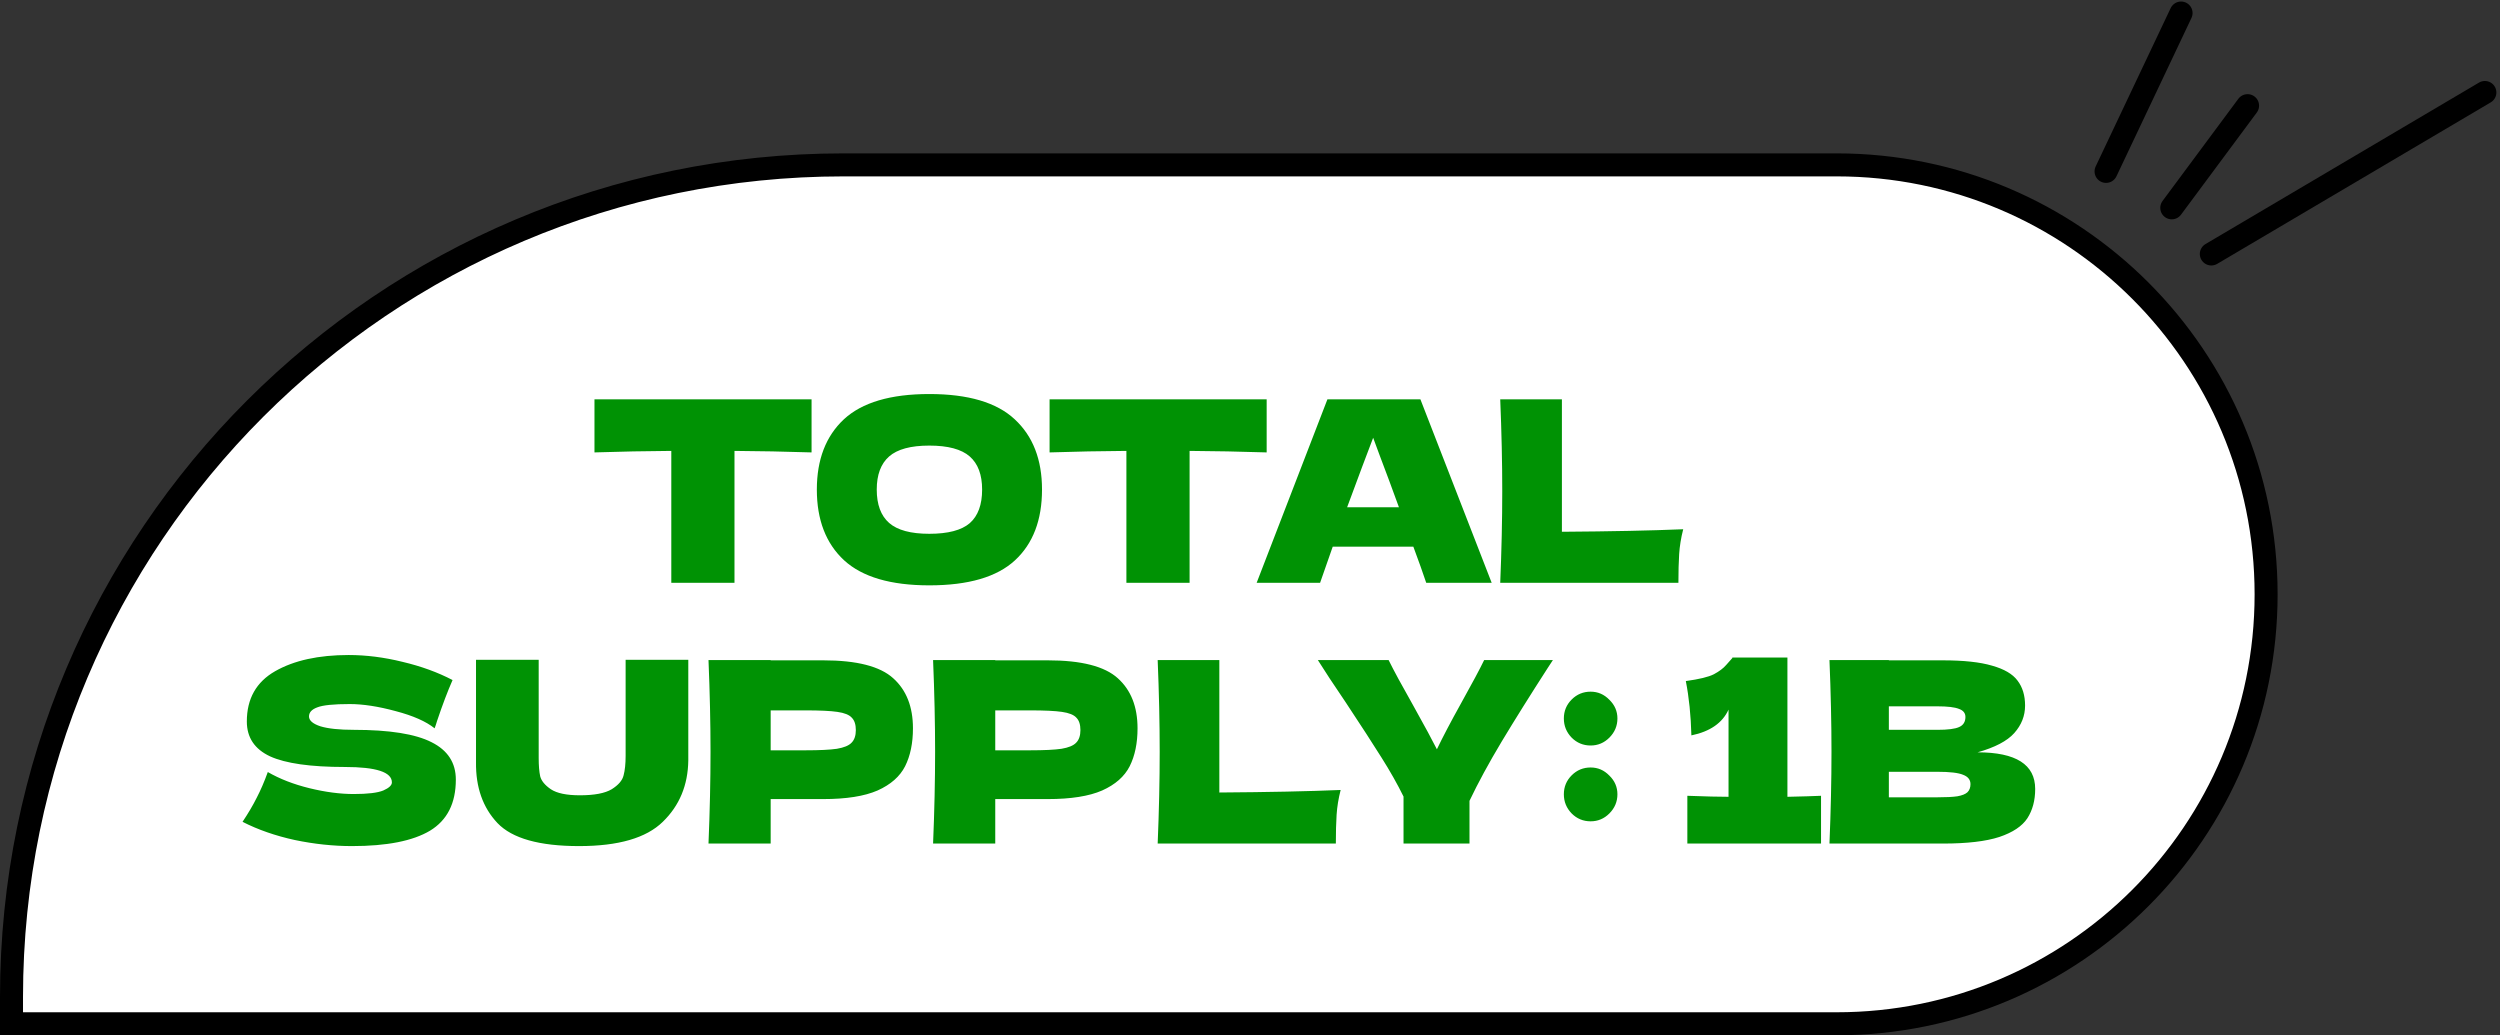 <?xml version="1.0" encoding="UTF-8"?> <svg xmlns="http://www.w3.org/2000/svg" width="326" height="135" viewBox="0 0 326 135" fill="none"><rect x="0" y="0" width="326" height="135" fill="#333333" stroke="none"/><path d="M1.5 130C1.5 70.077 50.077 21.5 110 21.5H239.5C270.428 21.5 295.5 46.572 295.5 77.5C295.5 108.428 270.428 133.5 239.5 133.5H1.5V130Z" fill="white" stroke="black" stroke-width="3"></path><path d="M105.828 58.995C102.379 58.885 99.028 58.819 95.777 58.797V76H87.538V58.797C84.264 58.819 80.925 58.885 77.519 58.995V52.075H105.828V58.995ZM121.181 76.33C116.15 76.33 112.448 75.242 110.075 73.067C107.703 70.87 106.516 67.794 106.516 63.84C106.516 59.929 107.692 56.875 110.042 54.678C112.415 52.481 116.128 51.382 121.181 51.382C126.256 51.382 129.969 52.481 132.32 54.678C134.693 56.875 135.879 59.929 135.879 63.84C135.879 67.816 134.704 70.892 132.353 73.067C130.002 75.242 126.278 76.33 121.181 76.33ZM121.181 69.607C123.62 69.607 125.378 69.145 126.454 68.223C127.531 67.278 128.069 65.817 128.069 63.84C128.069 61.906 127.531 60.467 126.454 59.522C125.378 58.578 123.62 58.105 121.181 58.105C118.765 58.105 117.018 58.578 115.941 59.522C114.865 60.467 114.327 61.906 114.327 63.84C114.327 65.795 114.865 67.245 115.941 68.19C117.018 69.134 118.765 69.607 121.181 69.607ZM165.173 58.995C161.724 58.885 158.373 58.819 155.122 58.797V76H146.883V58.797C143.609 58.819 140.27 58.885 136.865 58.995V52.075H165.173V58.995ZM185.98 76C185.563 74.748 185.003 73.177 184.3 71.287H173.787L172.139 76H163.867L173.095 52.075H185.222L194.516 76H185.98ZM182.421 66.146C181.586 63.84 180.729 61.533 179.851 59.226L179.06 57.084C178.291 59.083 177.159 62.104 175.665 66.146H182.421ZM203.672 69.343C210.043 69.299 215.316 69.189 219.49 69.013C219.204 70.134 219.029 71.21 218.963 72.243C218.897 73.276 218.864 74.528 218.864 76H195.63C195.806 71.738 195.894 67.75 195.894 64.037C195.894 60.324 195.806 56.337 195.63 52.075H203.672V69.343ZM31.627 107.166C32.374 106.045 32.989 105.002 33.472 104.035C33.977 103.068 34.461 101.948 34.922 100.674C36.482 101.574 38.295 102.277 40.36 102.783C42.425 103.288 44.347 103.541 46.127 103.541C47.95 103.541 49.236 103.387 49.983 103.079C50.73 102.75 51.103 102.398 51.103 102.025C51.103 100.685 49.06 100.015 44.974 100.015C40.492 100.015 37.24 99.553 35.219 98.63C33.198 97.686 32.187 96.17 32.187 94.083C32.187 91.117 33.417 88.931 35.878 87.525C38.339 86.118 41.535 85.415 45.468 85.415C47.753 85.415 50.093 85.712 52.487 86.305C54.904 86.876 57.079 87.667 59.013 88.678C58.375 90.128 57.705 91.897 57.002 93.984C56.87 94.423 56.761 94.753 56.673 94.972C55.552 94.072 53.861 93.325 51.598 92.731C49.335 92.116 47.335 91.809 45.6 91.809C43.513 91.809 42.106 91.951 41.381 92.237C40.656 92.501 40.294 92.896 40.294 93.424C40.294 93.951 40.788 94.379 41.777 94.709C42.788 95.016 44.238 95.17 46.127 95.17C50.785 95.17 54.168 95.708 56.277 96.785C58.386 97.84 59.441 99.465 59.441 101.662C59.441 104.738 58.32 106.957 56.08 108.319C53.839 109.659 50.444 110.33 45.896 110.33C43.458 110.33 40.975 110.066 38.448 109.539C35.922 108.989 33.648 108.198 31.627 107.166ZM81.581 86.041H89.754V99.158C89.71 102.387 88.601 105.057 86.426 107.166C84.272 109.275 80.636 110.33 75.517 110.33C70.332 110.33 66.784 109.33 64.873 107.331C62.962 105.309 62.028 102.662 62.072 99.388V86.041H70.245V98.861C70.245 99.828 70.311 100.619 70.442 101.234C70.596 101.827 71.058 102.387 71.826 102.915C72.617 103.442 73.881 103.706 75.616 103.706C77.506 103.706 78.89 103.442 79.769 102.915C80.647 102.365 81.164 101.761 81.317 101.102C81.493 100.443 81.581 99.597 81.581 98.564V86.041ZM107.35 86.108C111.722 86.108 114.765 86.887 116.478 88.447C118.192 89.985 119.049 92.16 119.049 94.972C119.049 96.906 118.708 98.553 118.027 99.916C117.346 101.256 116.149 102.31 114.435 103.079C112.721 103.826 110.36 104.2 107.35 104.2H100.495V110H92.388C92.564 105.738 92.652 101.75 92.652 98.037C92.652 94.324 92.564 90.337 92.388 86.075H100.495V86.108H107.35ZM105.043 97.84C106.866 97.84 108.228 97.774 109.129 97.642C110.052 97.488 110.689 97.224 111.041 96.851C111.414 96.477 111.601 95.928 111.601 95.203C111.601 94.478 111.425 93.94 111.074 93.588C110.744 93.215 110.118 92.962 109.195 92.83C108.294 92.698 106.91 92.633 105.043 92.633H100.495V97.84H105.043ZM136.636 86.108C141.008 86.108 144.051 86.887 145.765 88.447C147.478 89.985 148.335 92.16 148.335 94.972C148.335 96.906 147.995 98.553 147.313 99.916C146.632 101.256 145.435 102.31 143.721 103.079C142.008 103.826 139.646 104.2 136.636 104.2H129.781V110H121.674C121.85 105.738 121.938 101.75 121.938 98.037C121.938 94.324 121.85 90.337 121.674 86.075H129.781V86.108H136.636ZM134.329 97.84C136.153 97.84 137.515 97.774 138.416 97.642C139.338 97.488 139.975 97.224 140.327 96.851C140.7 96.477 140.887 95.928 140.887 95.203C140.887 94.478 140.711 93.94 140.36 93.588C140.03 93.215 139.404 92.962 138.481 92.83C137.581 92.698 136.197 92.633 134.329 92.633H129.781V97.84H134.329ZM159.002 103.343C165.373 103.299 170.646 103.189 174.82 103.013C174.535 104.134 174.359 105.211 174.293 106.243C174.227 107.276 174.194 108.528 174.194 110H150.961C151.136 105.738 151.224 101.75 151.224 98.037C151.224 94.324 151.136 90.337 150.961 86.075H159.002V103.343ZM202.497 86.075L201.871 87.03C199.52 90.677 197.499 93.907 195.807 96.719C194.137 99.509 192.742 102.08 191.622 104.431V110H183.02V103.87C182.208 102.223 181.252 100.531 180.153 98.795C179.055 97.038 177.495 94.632 175.474 91.578C173.892 89.249 172.684 87.415 171.849 86.075H181.076C181.735 87.415 182.812 89.403 184.306 92.039C185.8 94.72 186.821 96.609 187.371 97.708C188.14 96.104 189.172 94.138 190.468 91.809C191.984 89.084 193.006 87.173 193.533 86.075H202.497ZM207.419 97.213C206.453 97.213 205.629 96.873 204.948 96.192C204.266 95.489 203.926 94.654 203.926 93.687C203.926 92.721 204.266 91.897 204.948 91.216C205.629 90.534 206.453 90.194 207.419 90.194C208.364 90.194 209.177 90.545 209.858 91.249C210.561 91.93 210.912 92.742 210.912 93.687C210.912 94.654 210.561 95.489 209.858 96.192C209.177 96.873 208.364 97.213 207.419 97.213ZM207.419 107.1C206.453 107.1 205.629 106.759 204.948 106.078C204.266 105.375 203.926 104.54 203.926 103.574C203.926 102.607 204.266 101.783 204.948 101.102C205.629 100.421 206.453 100.08 207.419 100.08C208.364 100.08 209.177 100.432 209.858 101.135C210.561 101.816 210.912 102.629 210.912 103.574C210.912 104.54 210.561 105.375 209.858 106.078C209.177 106.759 208.364 107.1 207.419 107.1ZM233.08 103.903C235.057 103.859 236.518 103.815 237.463 103.771V110H220.03V103.771C222.403 103.859 224.193 103.903 225.401 103.903V92.534C224.611 94.269 222.996 95.39 220.557 95.895C220.491 93.303 220.249 90.941 219.832 88.81C221.59 88.568 222.809 88.272 223.49 87.92C224.193 87.546 224.731 87.14 225.105 86.701C225.5 86.261 225.764 85.965 225.896 85.811V85.745H233.08V103.903ZM257.874 98.103C262.883 98.103 265.388 99.696 265.388 102.882C265.388 104.376 265.047 105.65 264.366 106.704C263.685 107.737 262.466 108.55 260.708 109.143C258.951 109.714 256.512 110 253.392 110H238.562C238.738 105.738 238.826 101.75 238.826 98.037C238.826 94.324 238.738 90.337 238.562 86.075H246.307V86.108H253.326C256.051 86.108 258.193 86.338 259.753 86.799C261.334 87.239 262.444 87.887 263.081 88.744C263.74 89.601 264.07 90.688 264.07 92.006C264.07 93.347 263.597 94.544 262.653 95.599C261.73 96.631 260.137 97.466 257.874 98.103ZM246.307 92.105V95.17H252.634C253.996 95.17 254.941 95.049 255.468 94.808C256.018 94.566 256.292 94.127 256.292 93.489C256.292 92.984 256.007 92.633 255.435 92.435C254.886 92.215 253.953 92.105 252.634 92.105H246.307ZM252.634 103.969C253.777 103.969 254.645 103.925 255.238 103.837C255.853 103.728 256.292 103.552 256.556 103.31C256.82 103.046 256.951 102.695 256.951 102.256C256.951 101.684 256.633 101.278 255.996 101.036C255.381 100.773 254.26 100.641 252.634 100.641H246.307V103.969H252.634Z" fill="#009204"></path><path d="M274.629 22.35L284.411 1.7" stroke="black" stroke-width="3" stroke-linecap="round"></path><path d="M283.199 27.101L293.083 13.778" stroke="black" stroke-width="3" stroke-linecap="round"></path><path d="M288.356 33.118L324.027 12.059" stroke="black" stroke-width="3" stroke-linecap="round"></path></svg> 